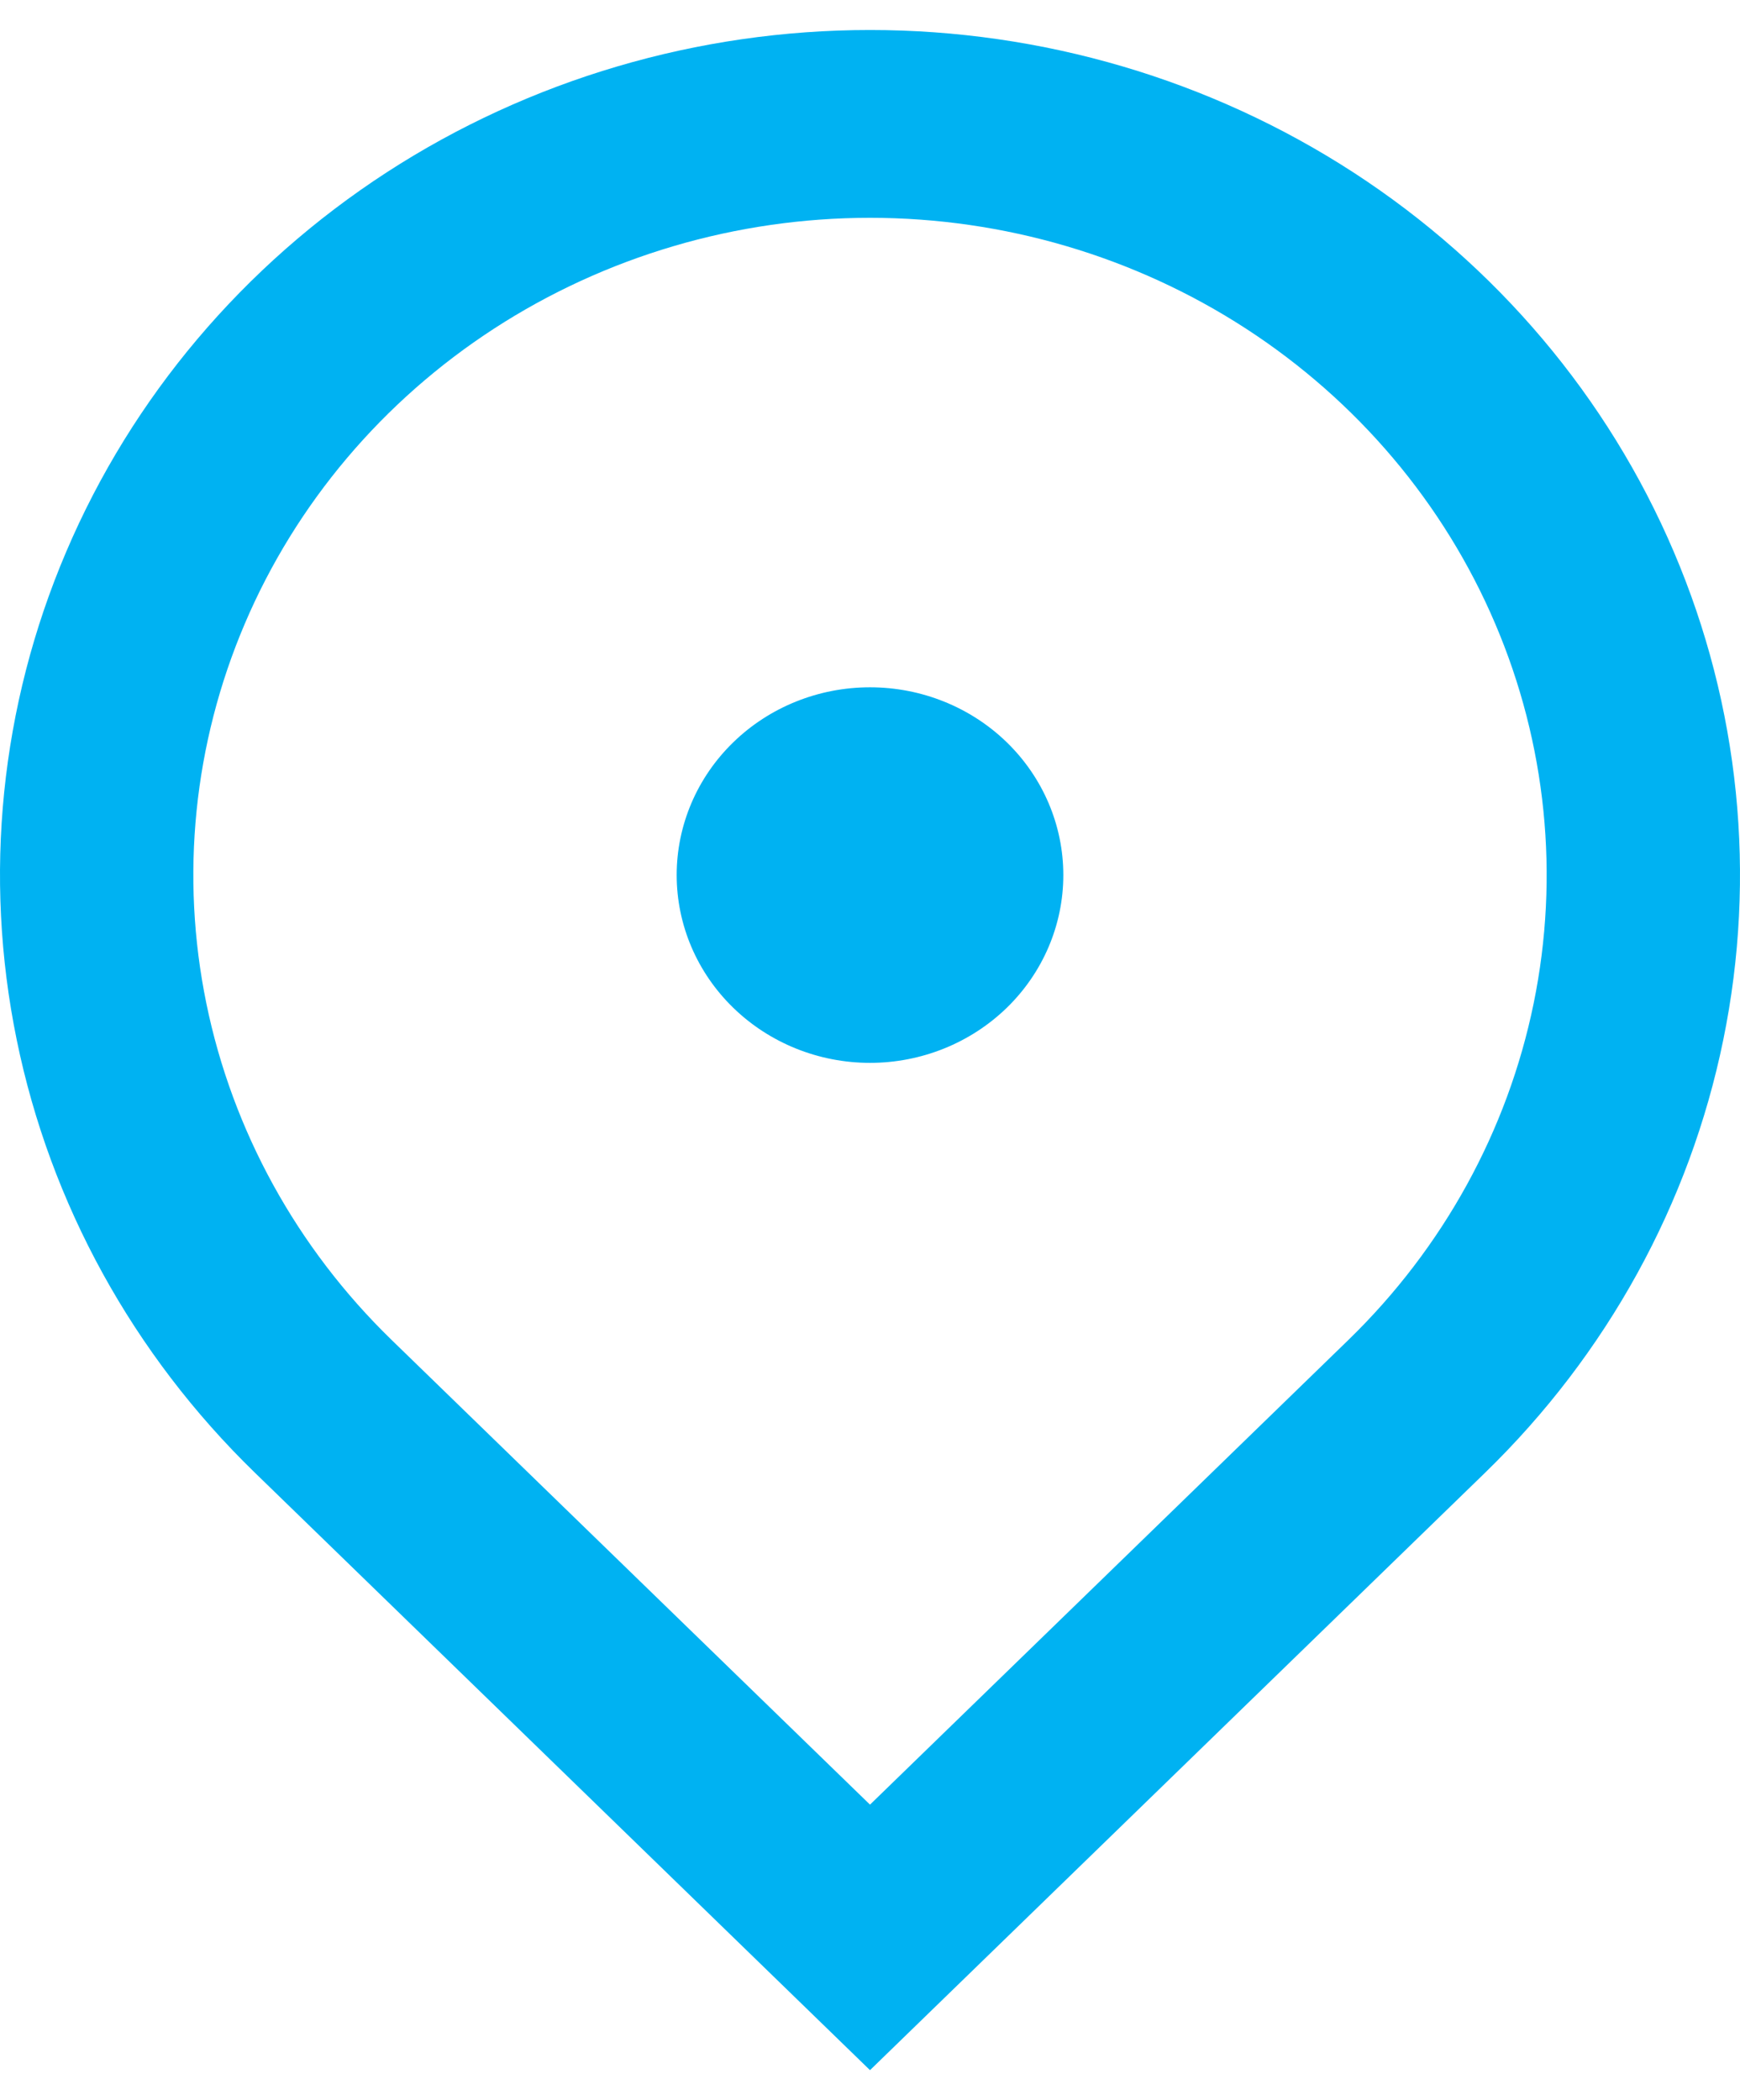 <svg width="29" height="35" viewBox="0 0 29 35" fill="none" xmlns="http://www.w3.org/2000/svg">
<path d="M14.5 34.5L4.247 24.542C2.219 22.572 0.838 20.063 0.279 17.331C-0.281 14.599 0.006 11.767 1.104 9.194C2.201 6.62 4.06 4.421 6.444 2.873C8.829 1.326 11.632 0.5 14.5 0.5C17.368 0.5 20.171 1.326 22.556 2.873C24.94 4.421 26.799 6.62 27.896 9.194C28.994 11.767 29.281 14.599 28.721 17.331C28.162 20.063 26.781 22.572 24.753 24.542L14.5 34.5ZM22.475 22.329C24.052 20.797 25.126 18.845 25.561 16.721C25.996 14.596 25.773 12.393 24.919 10.392C24.066 8.39 22.62 6.68 20.765 5.476C18.911 4.273 16.73 3.63 14.5 3.63C12.27 3.63 10.089 4.273 8.235 5.476C6.38 6.68 4.934 8.39 4.081 10.392C3.227 12.393 3.004 14.596 3.439 16.721C3.874 18.845 4.948 20.797 6.525 22.329L14.5 30.075L22.475 22.329ZM14.5 17.713C13.645 17.713 12.826 17.383 12.222 16.796C11.617 16.209 11.278 15.413 11.278 14.583C11.278 13.753 11.617 12.957 12.222 12.37C12.826 11.783 13.645 11.454 14.5 11.454C15.355 11.454 16.174 11.783 16.779 12.37C17.383 12.957 17.722 13.753 17.722 14.583C17.722 15.413 17.383 16.209 16.779 16.796C16.174 17.383 15.355 17.713 14.5 17.713Z" fill="#00B2F2"/>
</svg>
